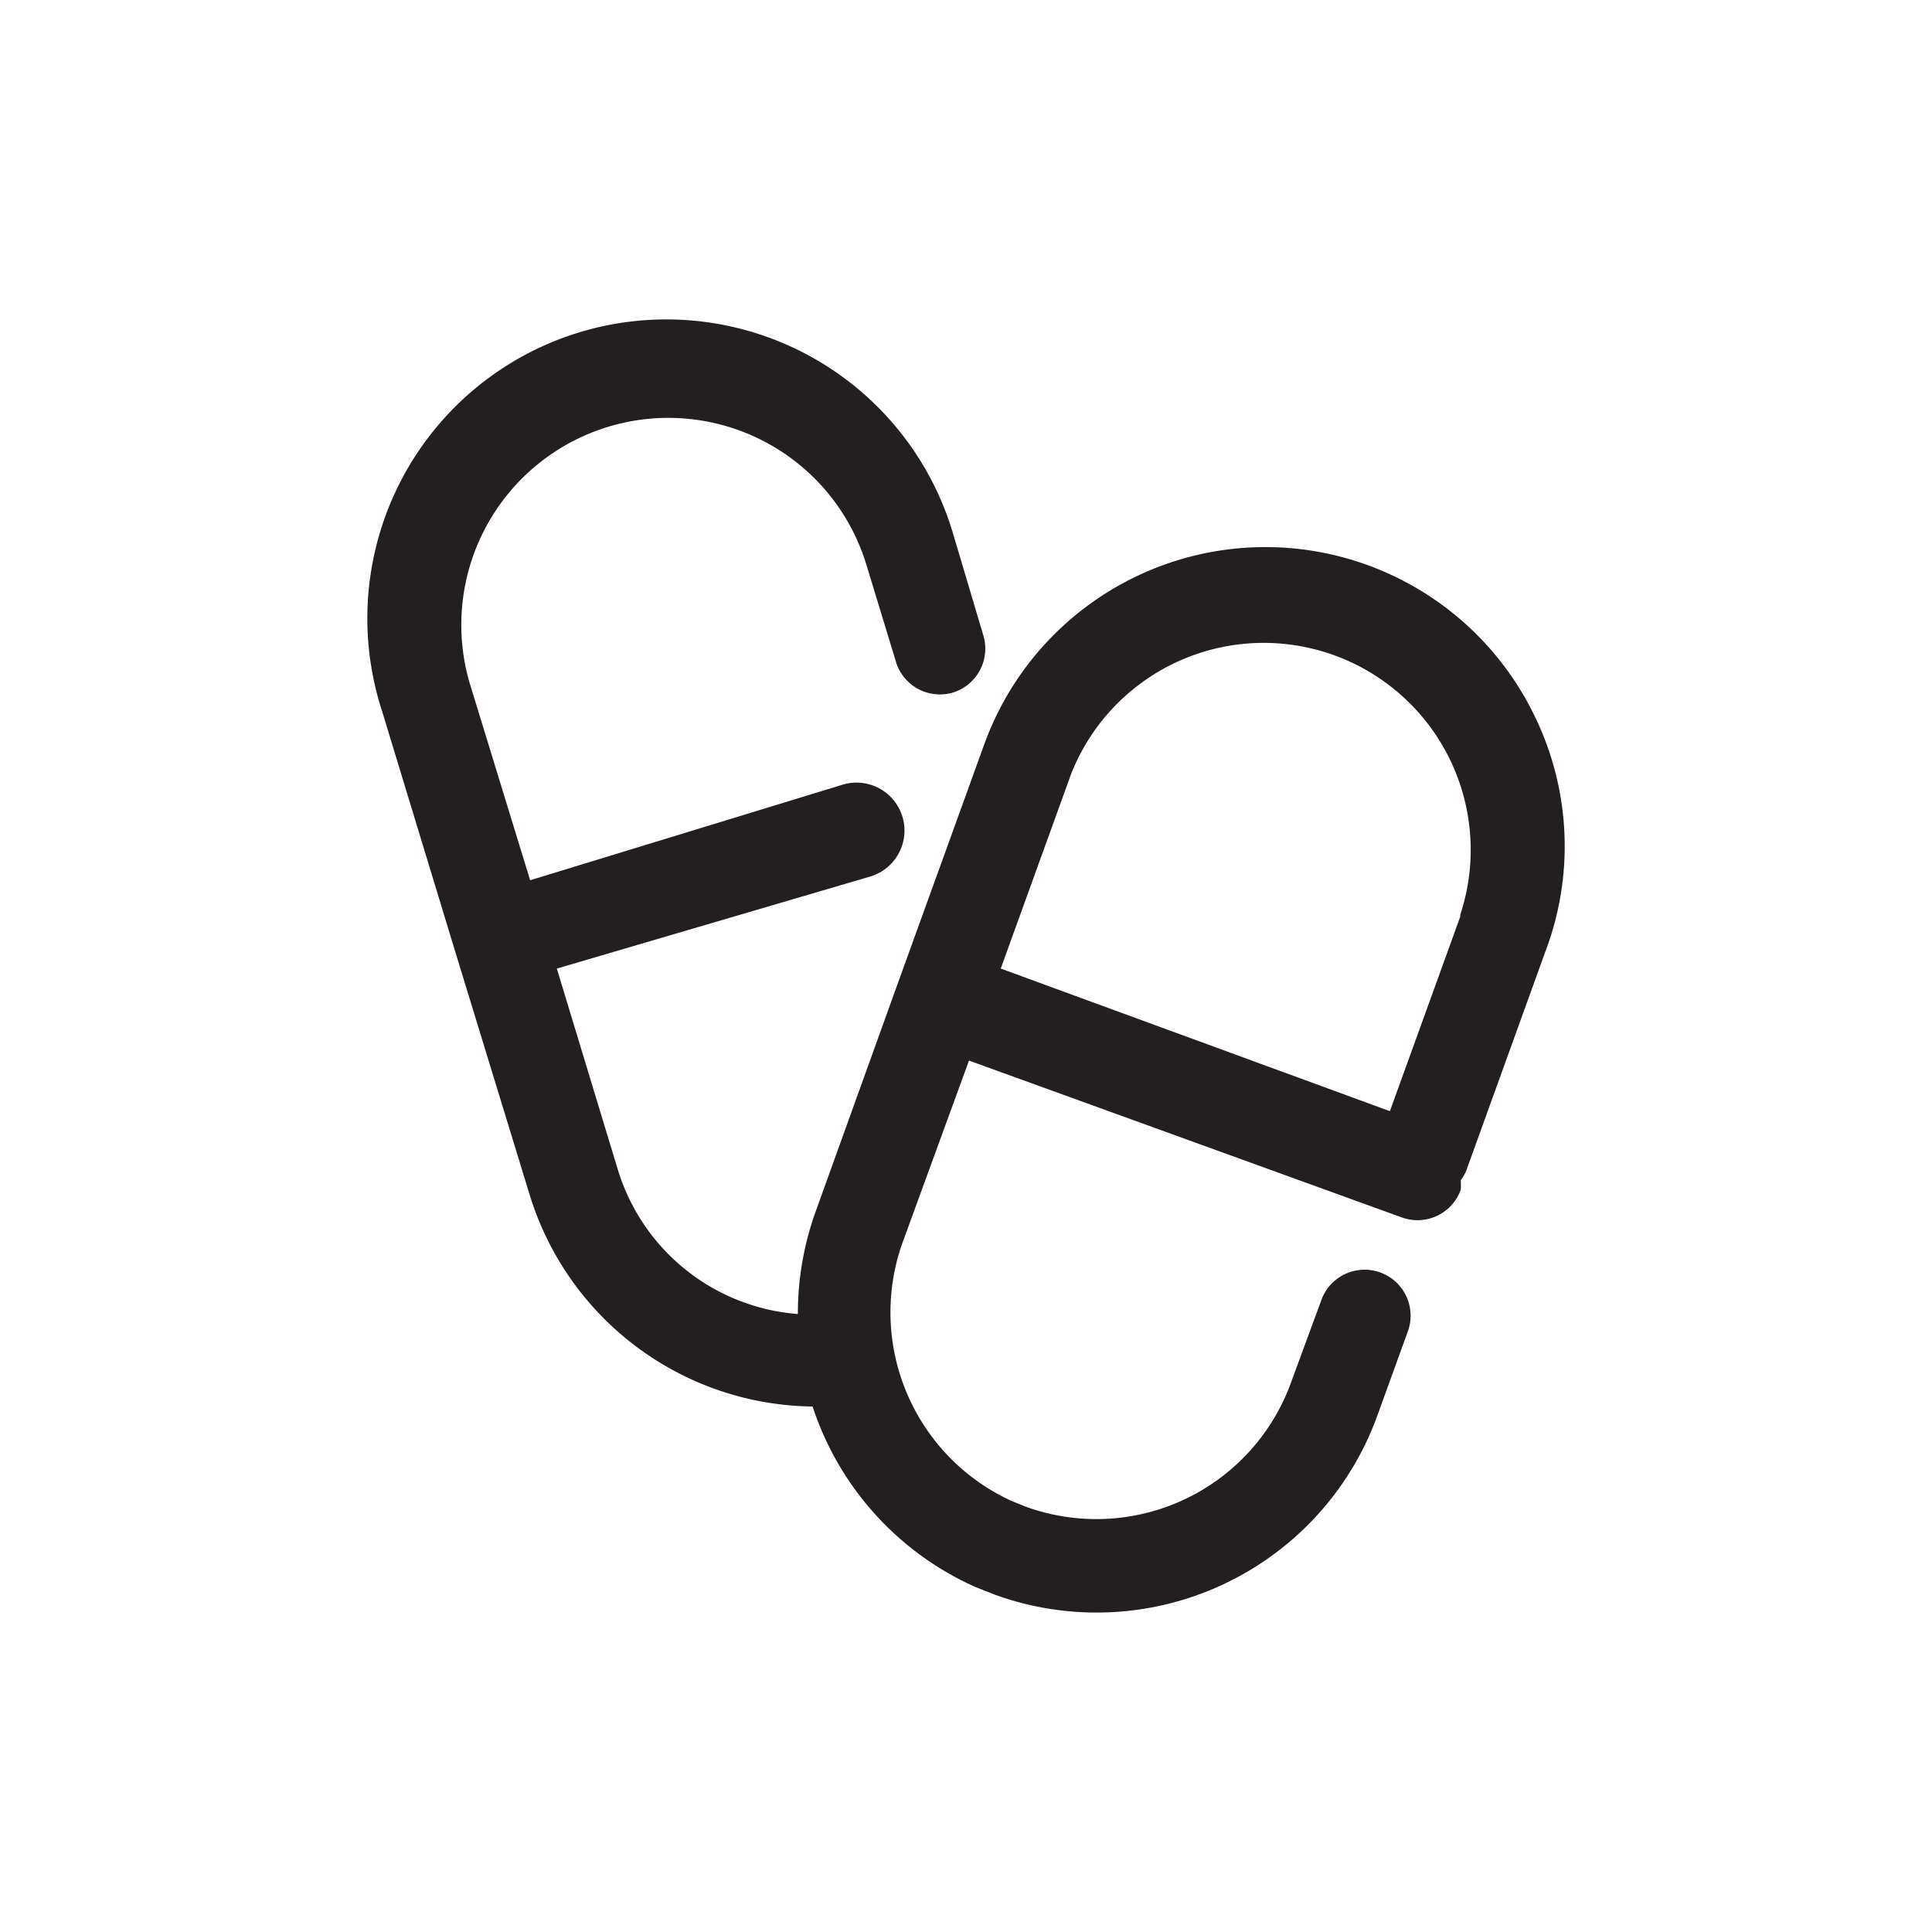 <svg width="42" height="42" xmlns="http://www.w3.org/2000/svg">
  <g data-name="pills 1" id="pills_1">
   <path id="svg_1" fill="#231f20" d="m33.395,15.636a6.5,6.5 0 0 0 -12,0.55l-1.87,5.17l0,0l-1.8,5a6.55,6.55 0 0 0 -0.38,2.21a4.45,4.45 0 0 1 -3.92,-3.16l-1.32,-4.35l6.81,-2a1,1 0 0 0 -0.59,-2l-6.8,2.08l-1.31,-4.27a4.5,4.5 0 0 1 8.61,-2.62l0.64,2.1a1,1 0 0 0 1.25,0.71a1,1 0 0 0 0.66,-1.25l-0.64,-2.15a6.5,6.5 0 1 0 -12.43,3.8l1.6,5.26l0,0l1.61,5.26a6.51,6.51 0 0 0 6.15,4.6a6.52,6.52 0 0 0 3.53,3.92l0.43,0.17a6.49,6.49 0 0 0 8.32,-3.9l0.67,-1.85a1,1 0 0 0 -1.88,-0.68l-0.67,1.82a4.5,4.5 0 0 1 -5.76,2.7l-0.3,-0.12a4.51,4.51 0 0 1 -2.4,-5.58l1.46,-4l9.41,3.41a1,1 0 0 0 0.34,0.06a1,1 0 0 0 0.94,-0.66a1.52,1.52 0 0 0 0,-0.21a1.08,1.08 0 0 0 0.11,-0.18l1.73,-4.79a6.45,6.45 0 0 0 -0.2,-5.05zm-1.65,4.29l-1.53,4.23l-8.46,-3.1l1.53,-4.23a4.5,4.5 0 0 1 8.46,3.06l0,0.04z" class="cls-1"/>
  </g>
</svg>